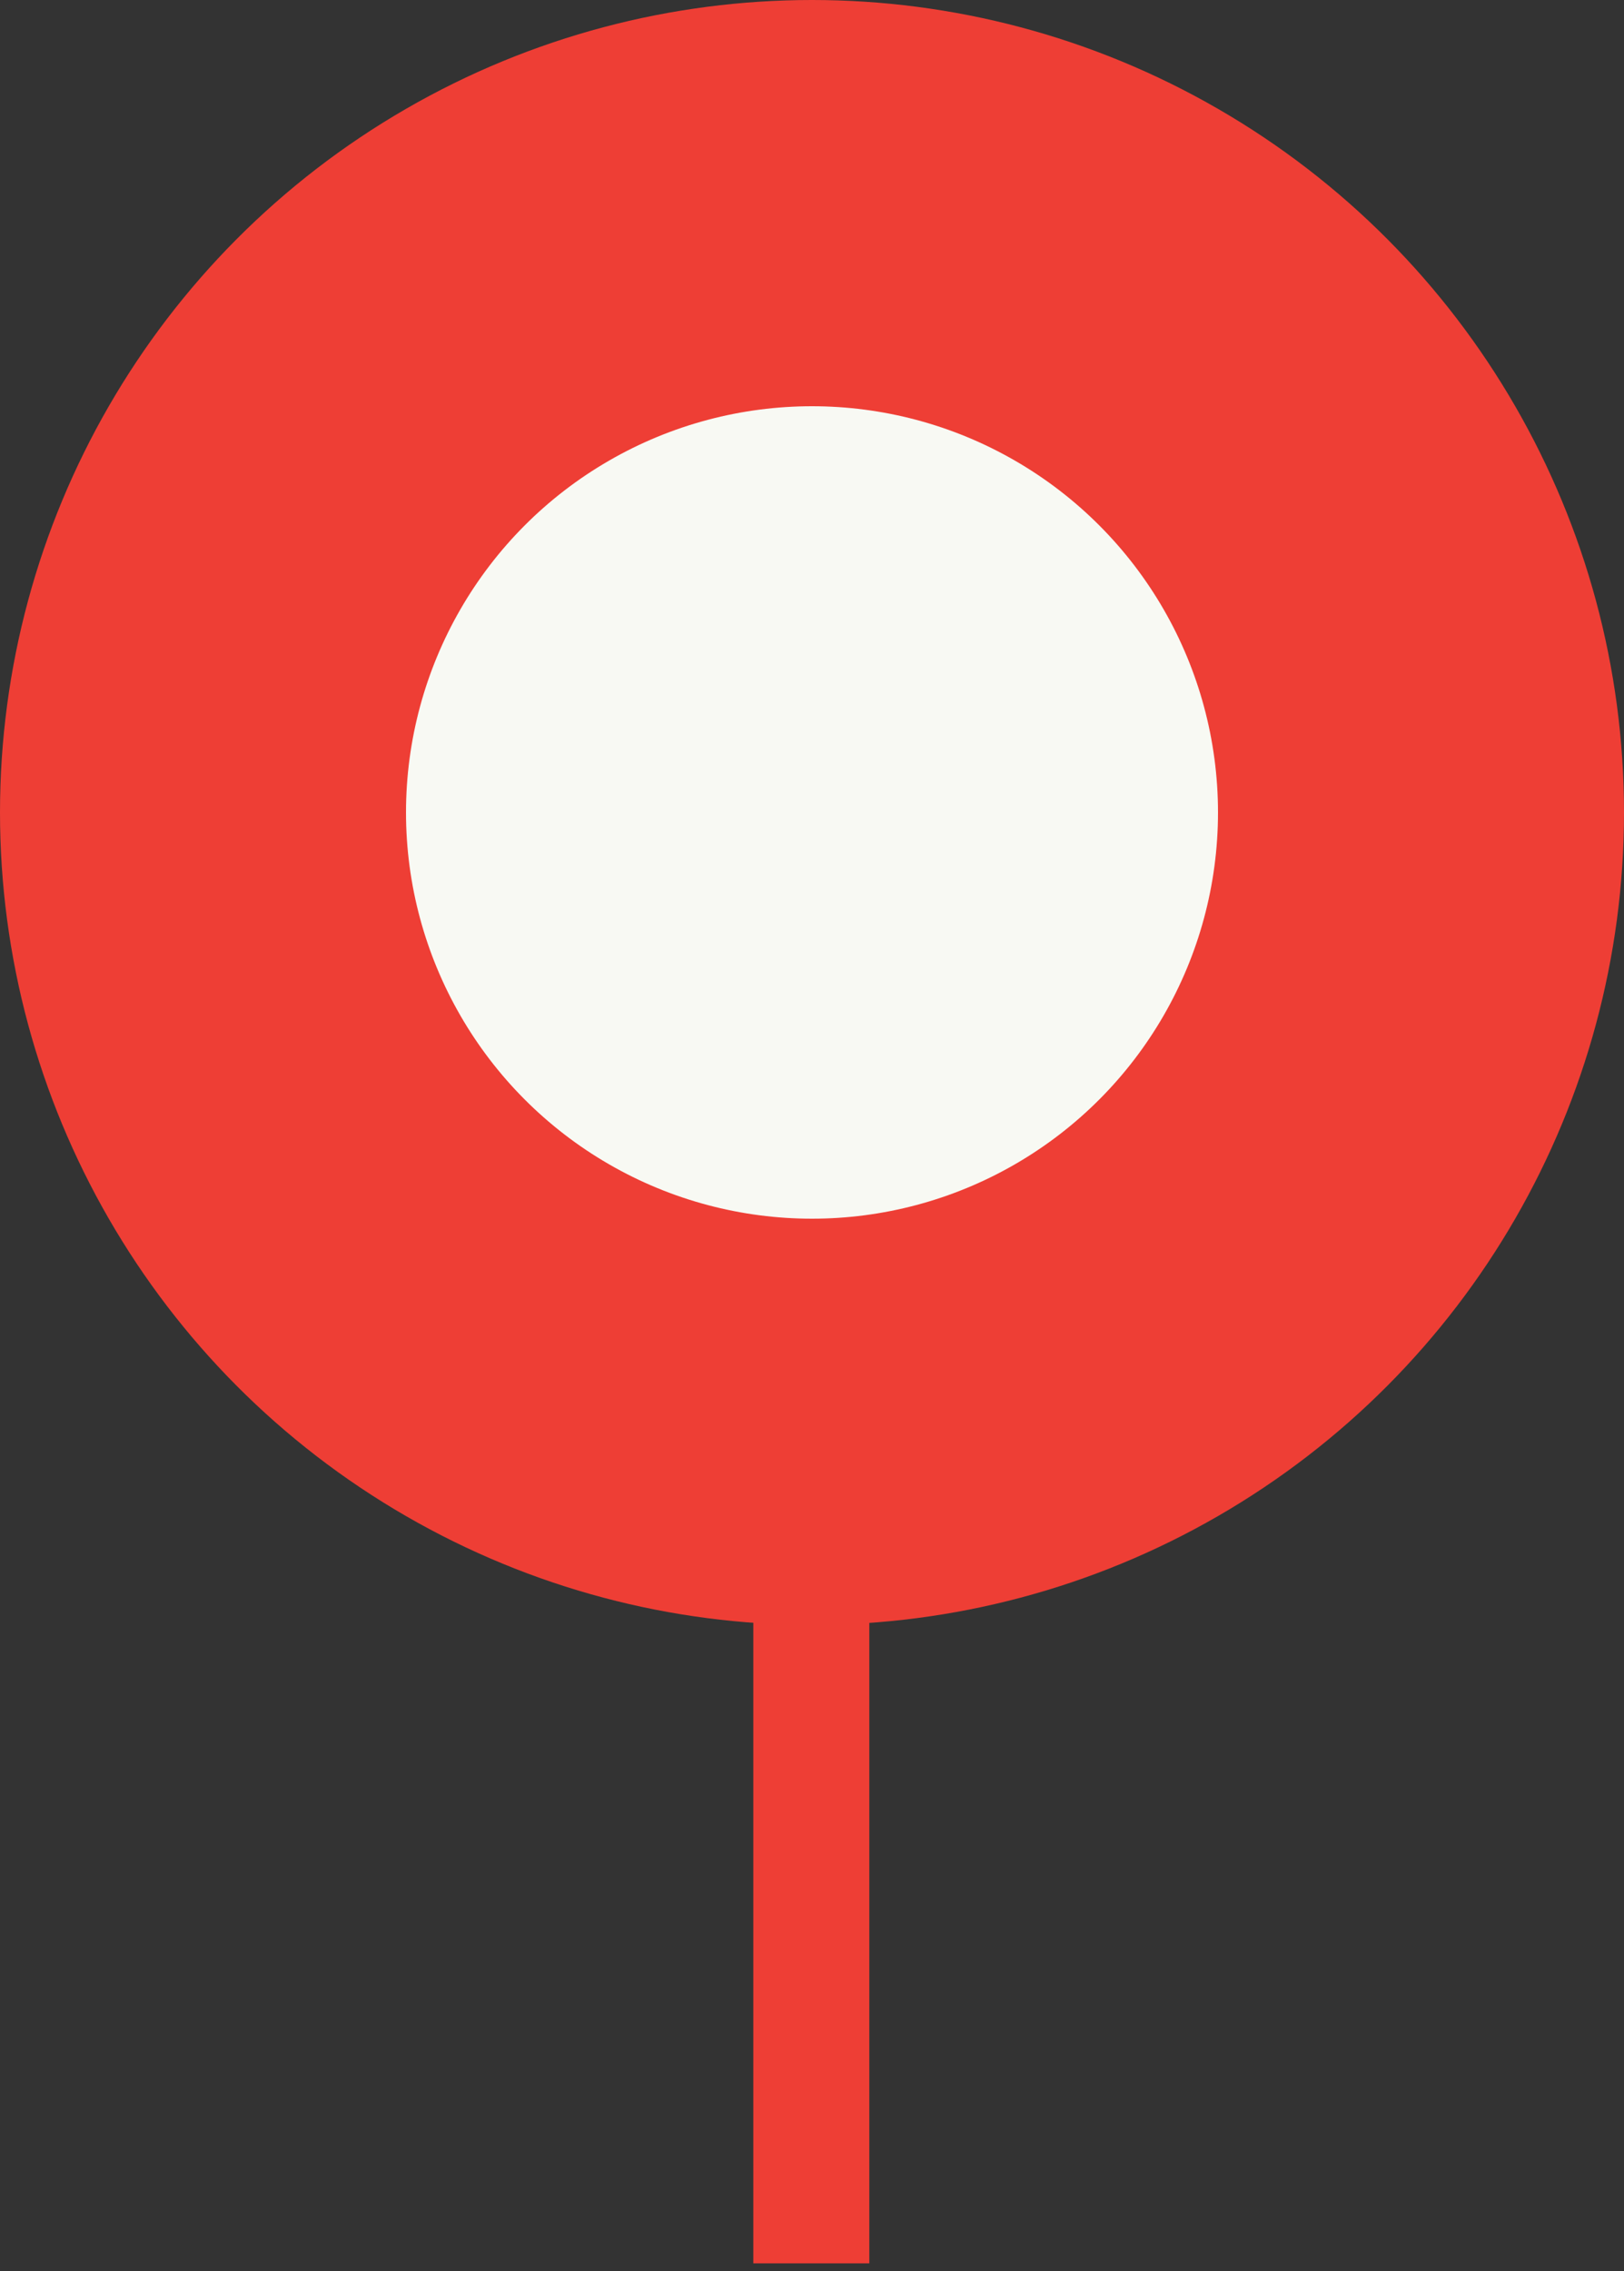 <?xml version="1.0" encoding="UTF-8"?> <svg xmlns="http://www.w3.org/2000/svg" width="88" height="123" viewBox="0 0 88 123" fill="none"><rect x="0" y="0" width="88" height="123" fill="#333333" stroke="none"/> <circle cx="44" cy="44" r="44" fill="#EE3E35"></circle> <circle cx="44" cy="44" r="22" fill="#F8F9F3"></circle> <rect x="40.82" y="75.432" width="6.286" height="47.143" fill="#EE3E35"></rect> </svg> 